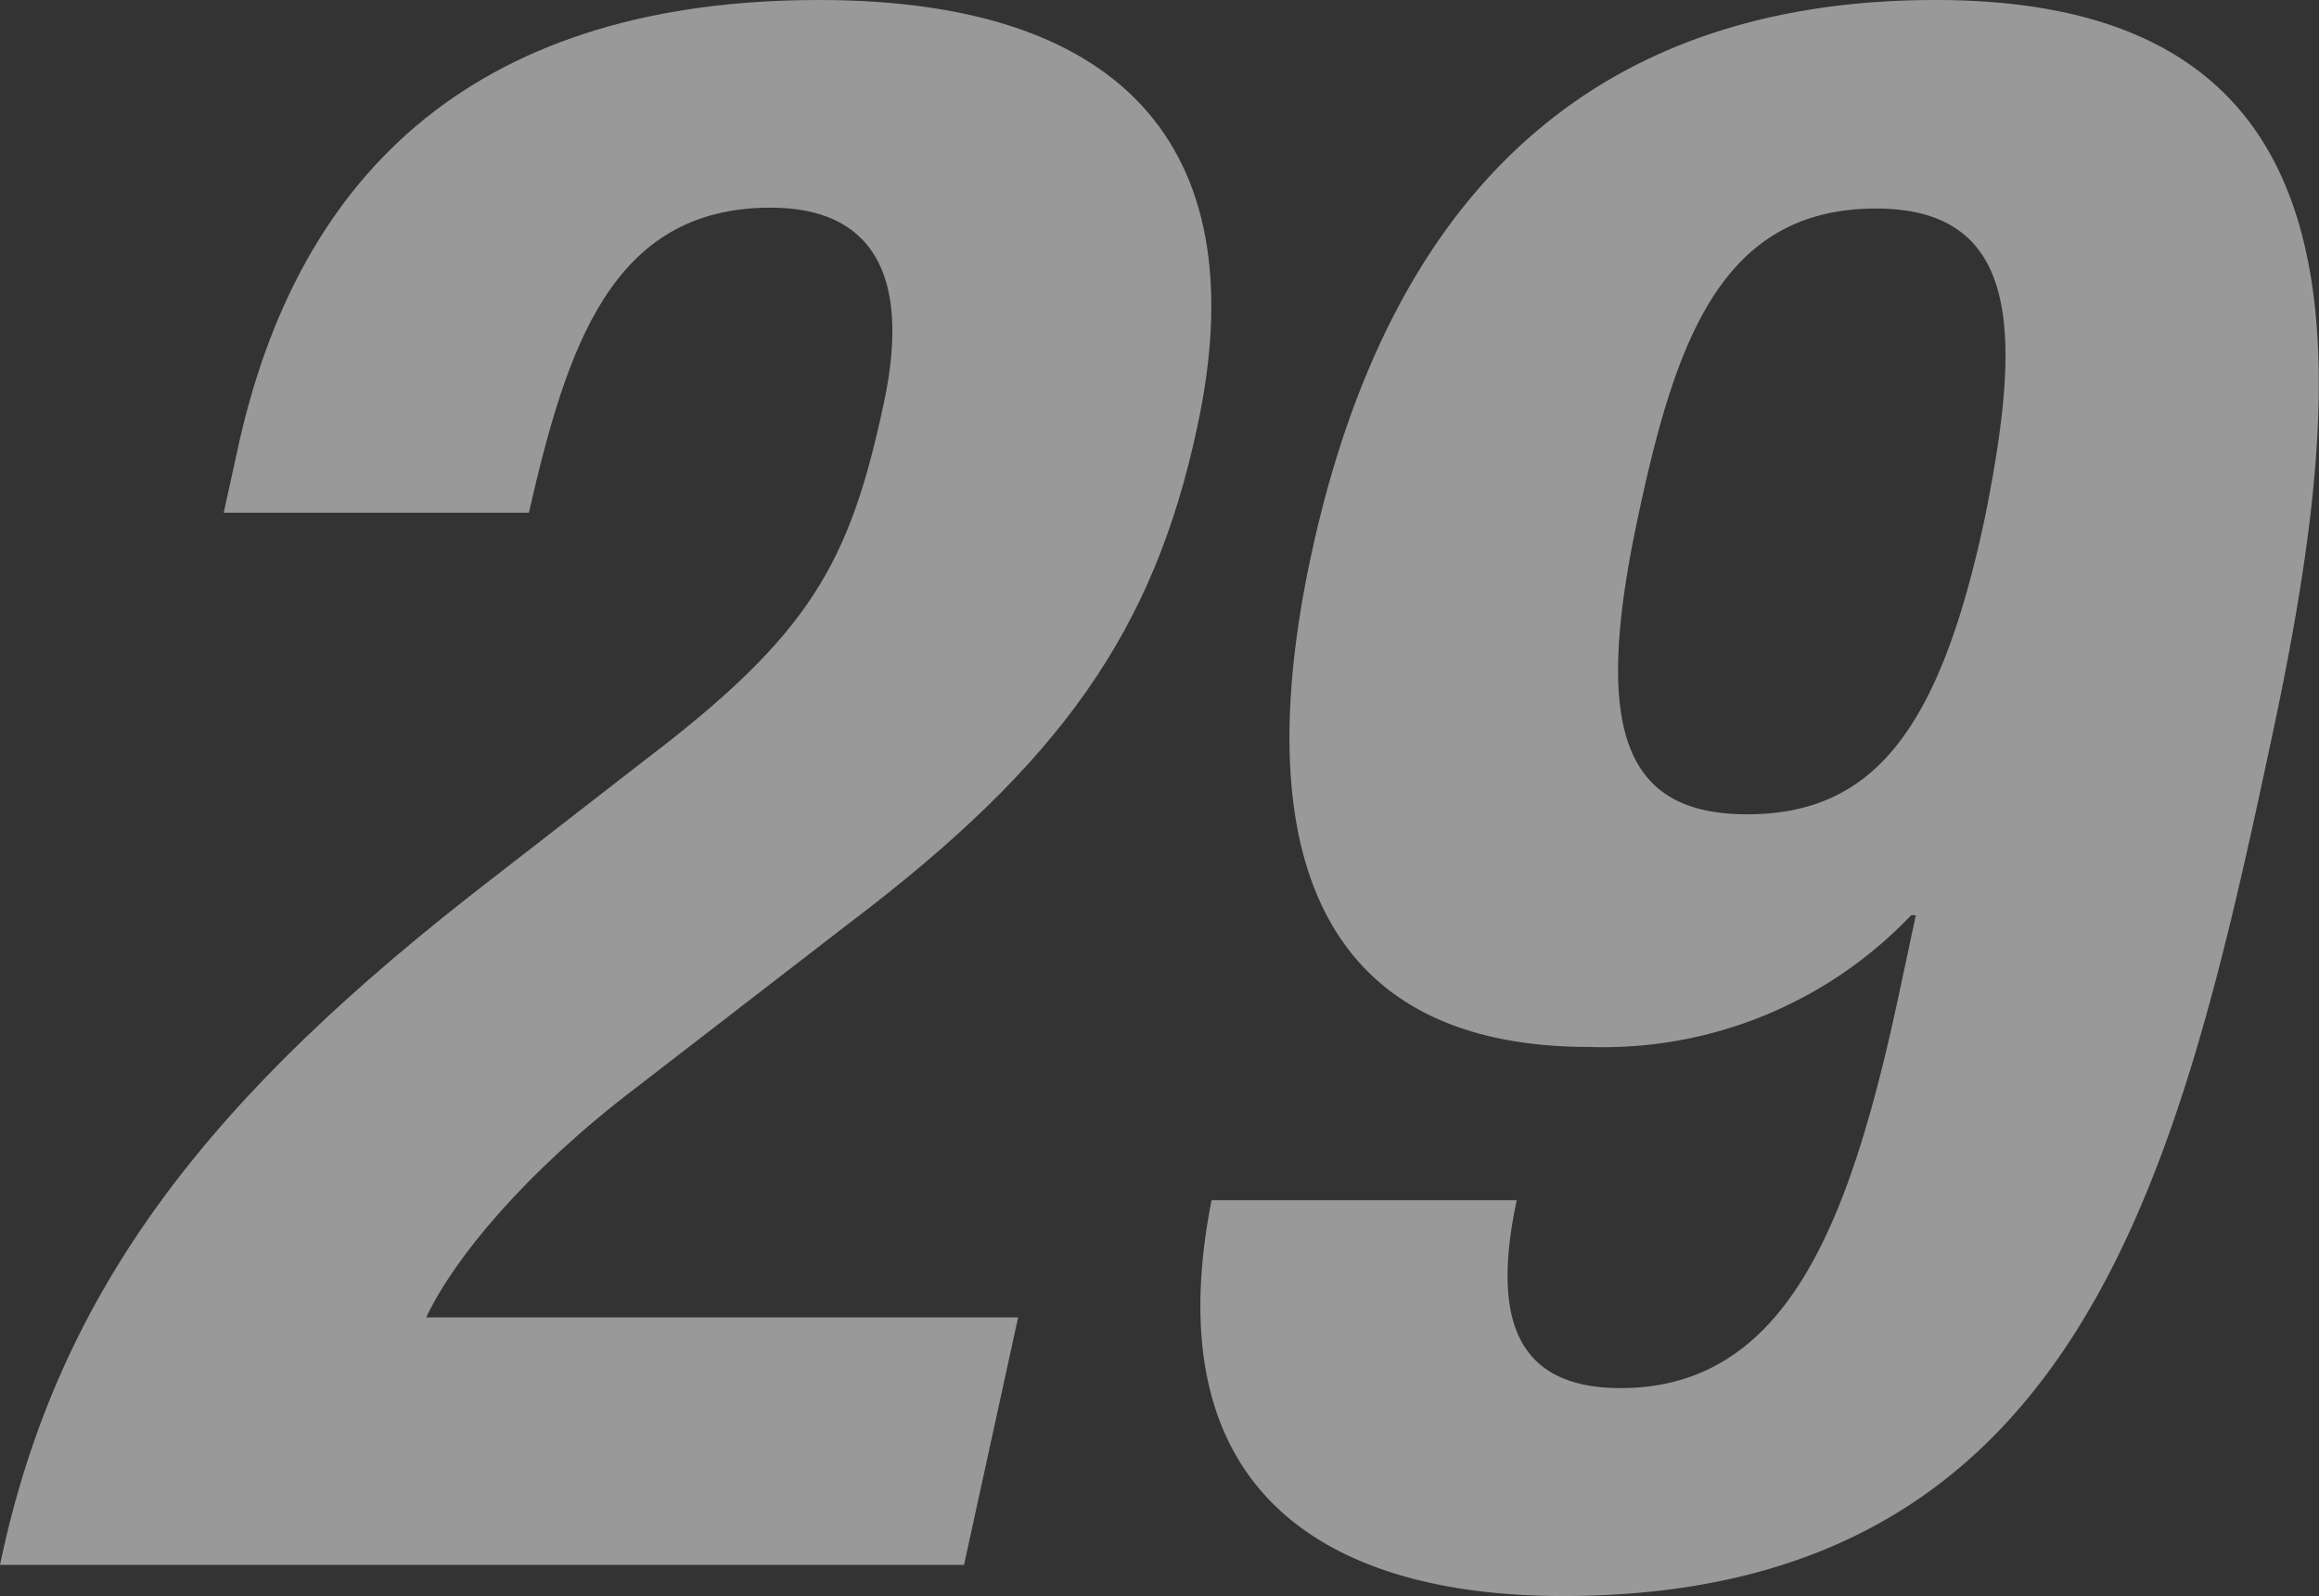 <svg xmlns="http://www.w3.org/2000/svg" width="79.72" height="54.88" viewBox="0 0 79.72 54.88"><rect x="0" y="0" width="79.72" height="54.88" fill="#333333" stroke="none"/><defs><style>.cls-1{opacity:0.5;}.cls-2{fill:#fff;}</style></defs><g id="レイヤー_2" data-name="レイヤー 2"><g id="ディフェンダー"><g class="cls-1"><path class="cls-2" d="M33.14,53.81H0c2-9.58,7.32-16.19,16.87-23.56l5.28-4.1c5.71-4.34,7.06-6.77,8.24-12.32.95-4.48-.48-6.69-3.9-6.69-5.47,0-7,4.79-8.31,10.49H7.69l.44-2C10.24,5.62,16.68,0,28.16,0c10.79,0,15,5.4,13,14.67-1.49,7-4.66,11.55-12,17.1l-7.28,5.62c-3.8,2.89-6.26,5.86-7.23,7.91H35Z"/><path class="cls-2" d="M52.14,41.27c-.85,4-.08,6.46,3.57,6.46,5.77,0,7.92-5.78,9.6-13.68l.55-2.58H65.7A14.61,14.61,0,0,1,54.63,36c-9.58,0-11.63-7.15-9.58-16.8C47.67,6.92,54.53,0,66.54,0c15,0,14.4,12,11.6,25.16-3.25,15.27-6.62,29.72-24.41,29.72-7.75,0-14.12-3.27-12.08-13.61ZM60.06,28c4.34,0,6.62-2.89,8.17-10.18,1.24-6.16,1.35-10.65-3.74-10.65-5.32,0-6.9,4.56-8.19,10.65C54.75,25.08,55.81,28,60.06,28Z"/></g></g></g></svg>